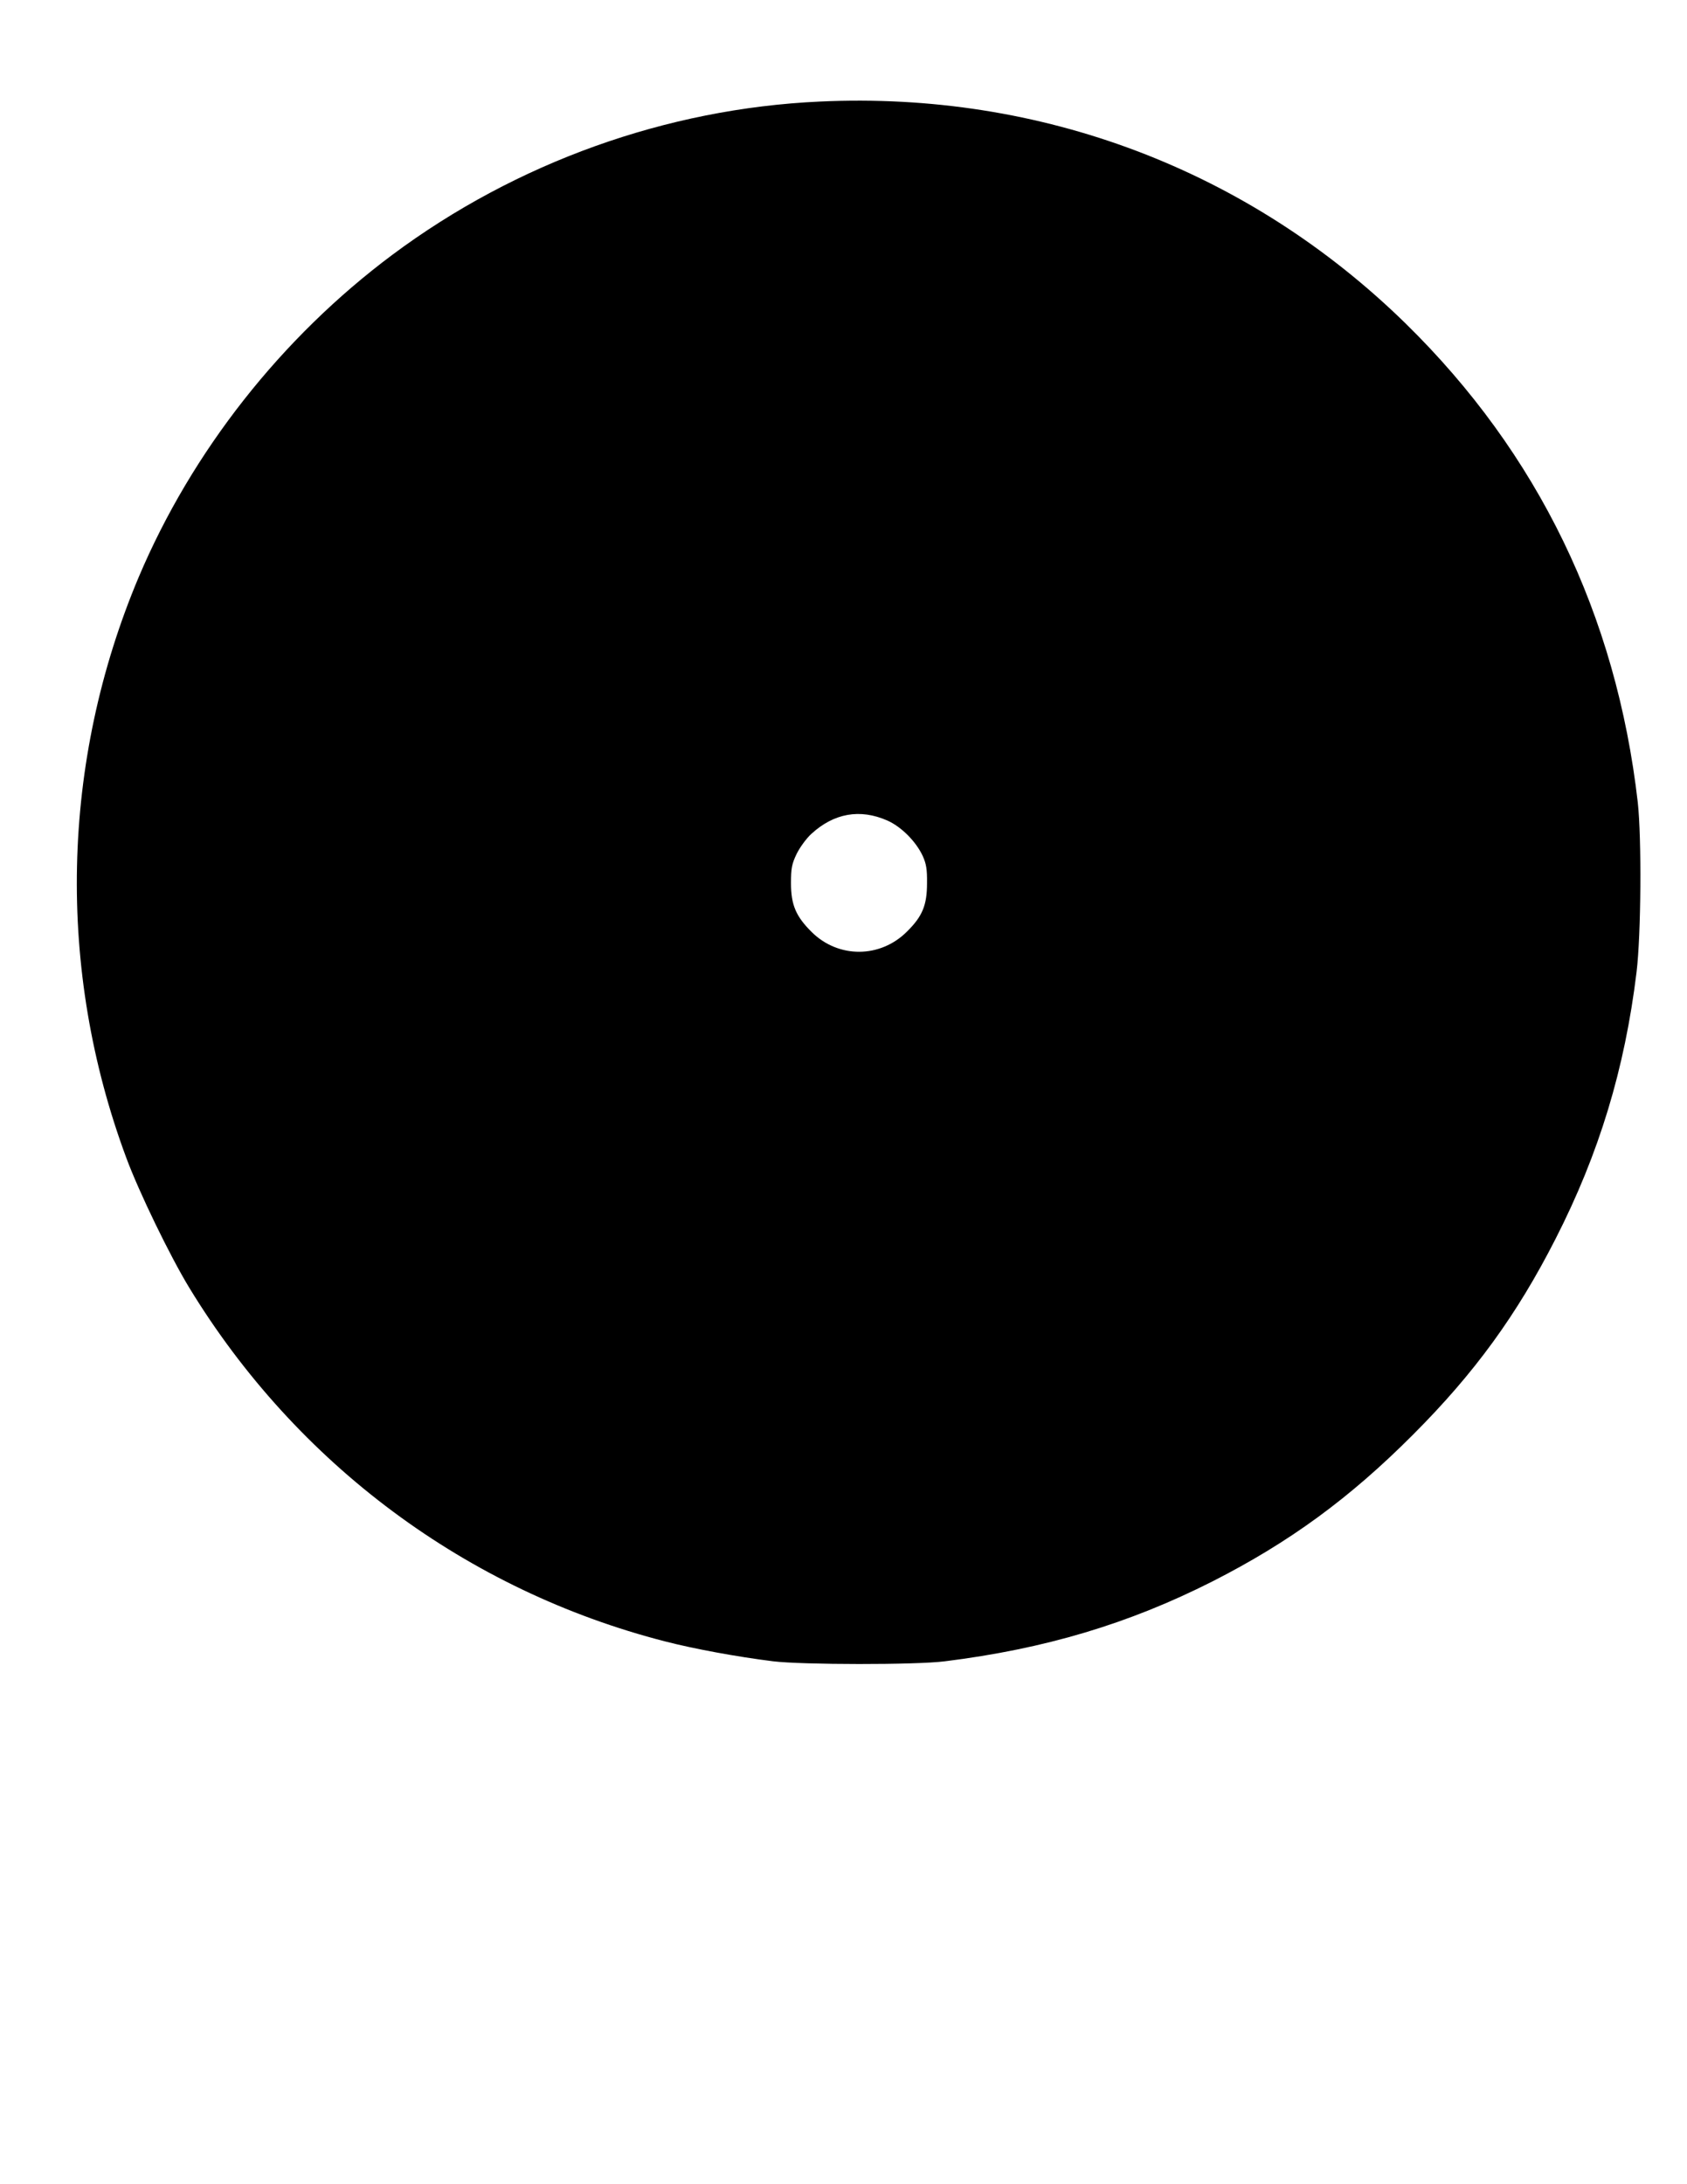 <?xml version="1.0" encoding="UTF-8" standalone="yes"?>
<svg version="1.0" xmlns="http://www.w3.org/2000/svg" width="215.9mm" height="279.4mm" viewBox="0 0 816 1056" preserveAspectRatio="xMidYMid meet">
  <g transform="translate(0,1056) scale(0.1,-0.1)" fill="#000000" stroke="none">
    <path d="M3965 10069 c-742 -34 -1468 -295 -2066 -740 -538 -401 -971 -952
-1228 -1559 -377 -894 -399 -1897 -60 -2808 61 -165 212 -476 304 -627 520
-854 1343 -1465 2303 -1711 140 -36 346 -74 522 -96 141 -17 688 -18 830 0
483 60 889 181 1294 386 372 189 664 402 971 710 297 297 502 579 689 946 211
413 335 822 392 1290 22 181 25 646 6 820 -104 908 -482 1688 -1123 2316 -760
743 -1763 1123 -2834 1073z m327 -3476 c68 -30 139 -102 171 -171 17 -37 22
-65 21 -132 0 -106 -22 -160 -97 -234 -129 -129 -331 -130 -460 -3 -77 76
-101 132 -101 237 0 72 4 93 27 141 15 31 47 75 71 97 110 101 236 123 368 65z"/>
  </g>
</svg>